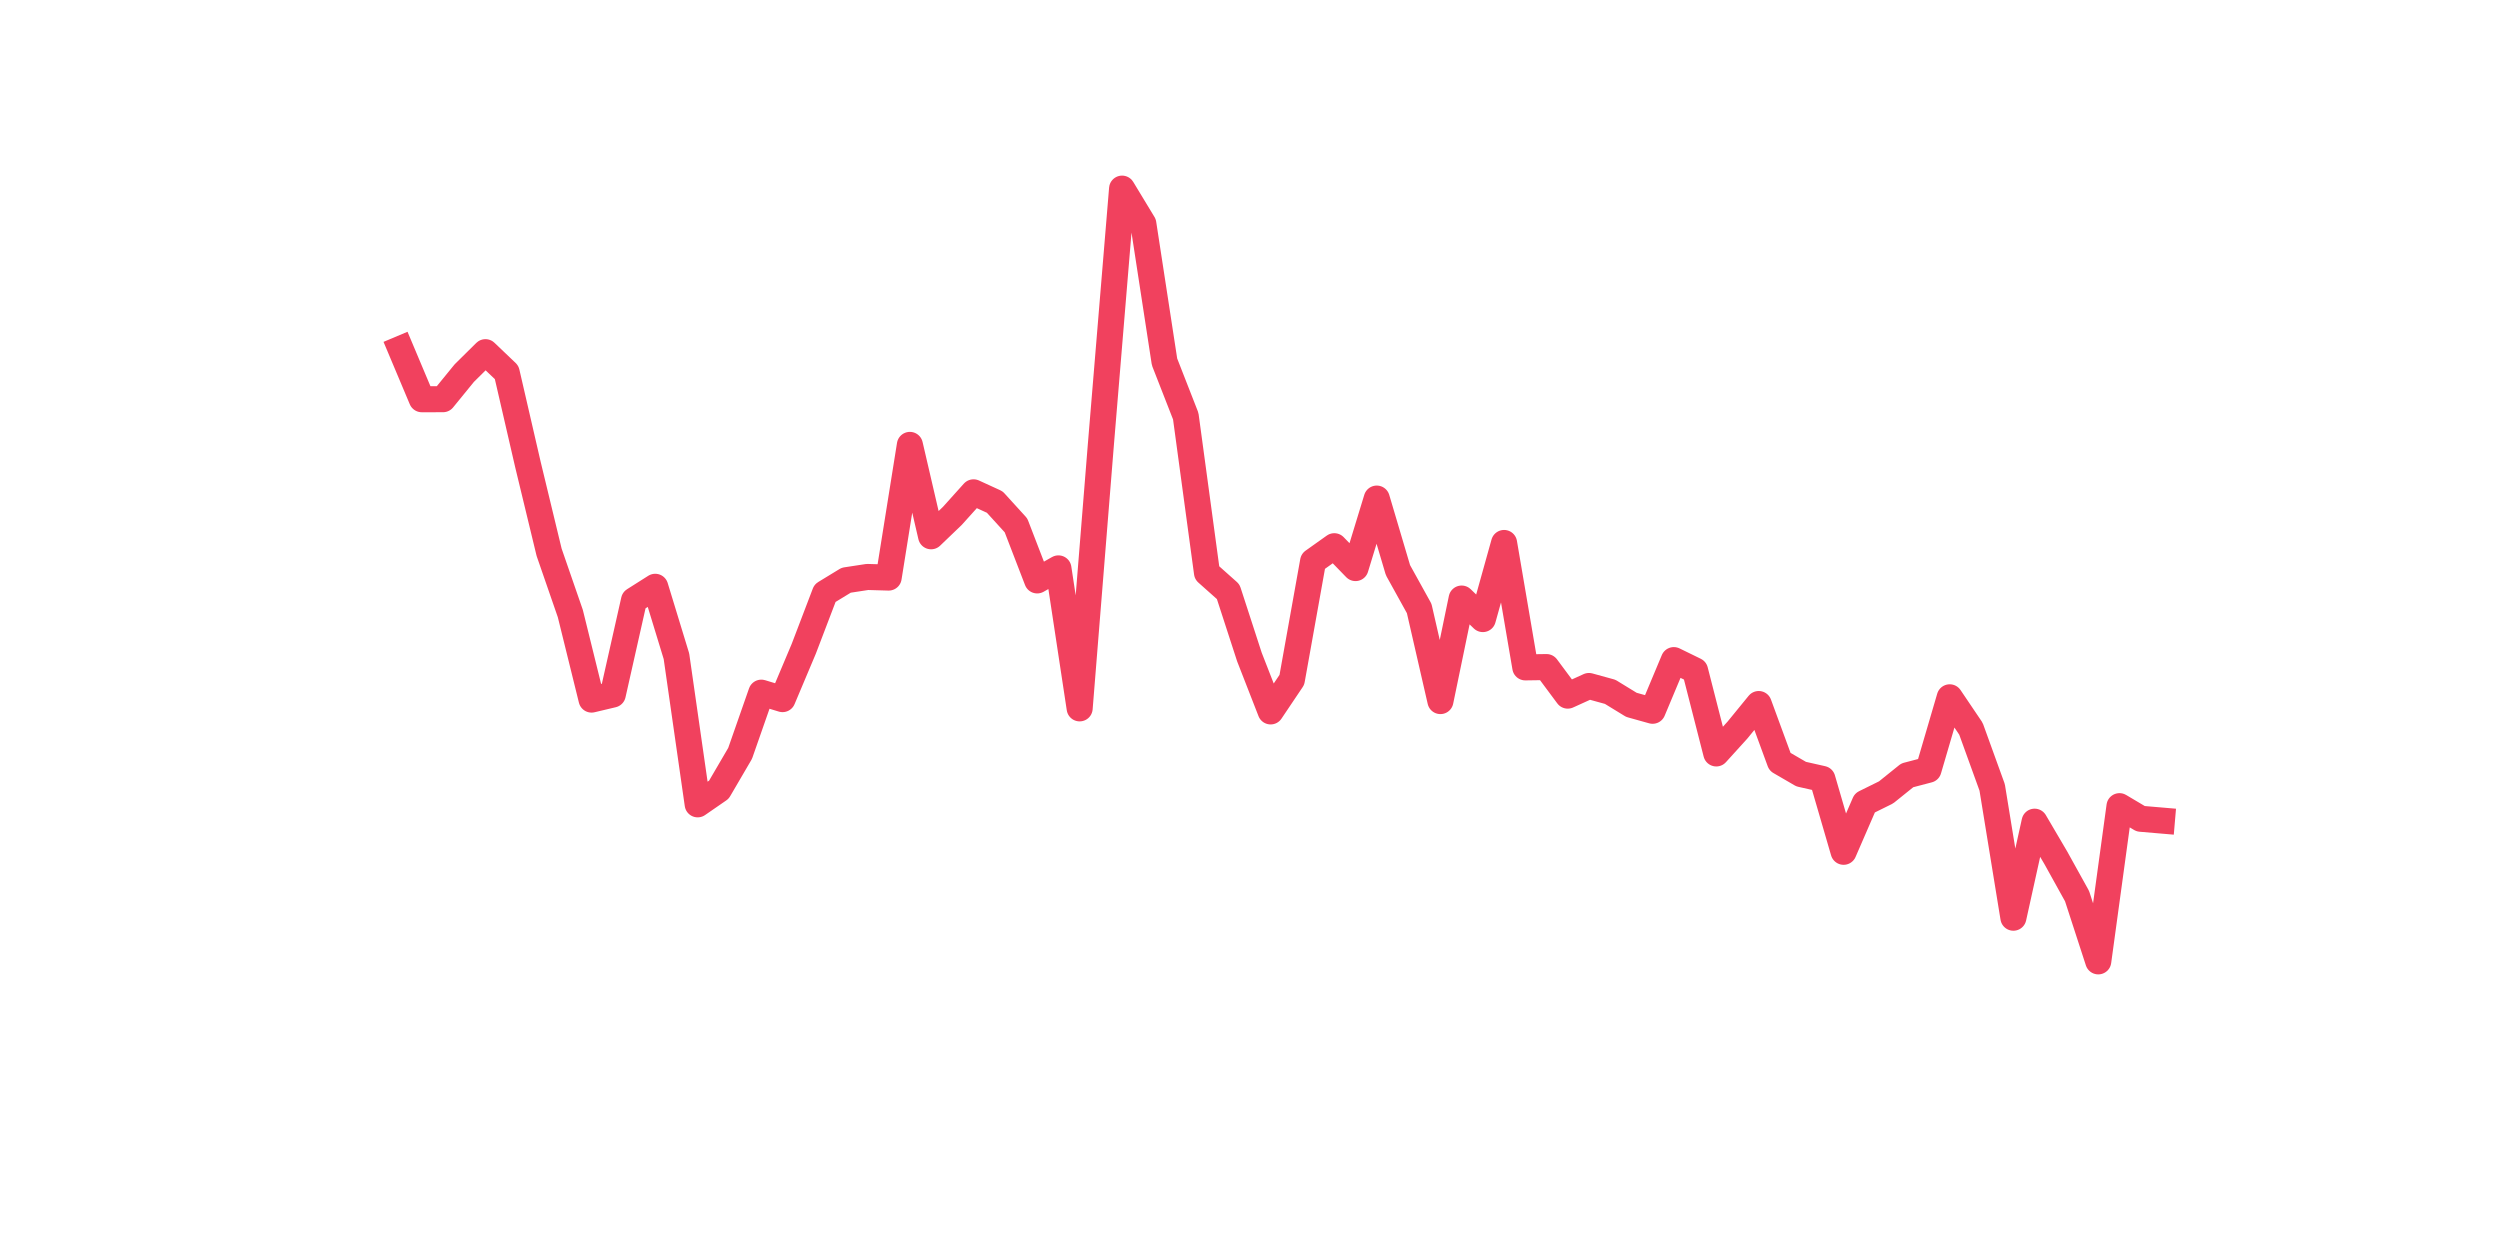 <?xml version="1.0" encoding="utf-8" standalone="no"?>
<!DOCTYPE svg PUBLIC "-//W3C//DTD SVG 1.1//EN"
  "http://www.w3.org/Graphics/SVG/1.1/DTD/svg11.dtd">
<svg xmlns:xlink="http://www.w3.org/1999/xlink" width="144pt" height="72pt" viewBox="0 0 144 72" xmlns="http://www.w3.org/2000/svg" version="1.1">
 <defs>
  <style type="text/css">*{stroke-linejoin: round; stroke-linecap: butt}</style>
 </defs>
 <g id="figure_1">
  <g id="patch_1">
   <path d="M 0 72 
L 144 72 
L 144 0 
L 0 0 
z
" style="fill: #ffffff"/>
  </g>
  <g id="axes_1">
   <g id="line2d_1">
    <path d="M 23.073 20.092 
L 24.295 22.996 
L 25.517 22.994 
L 26.74 21.494 
L 27.962 20.285 
L 29.184 21.451 
L 30.407 26.75 
L 31.629 31.81 
L 32.851 35.341 
L 34.074 40.296 
L 35.296 40.006 
L 36.519 34.573 
L 37.741 33.799 
L 38.963 37.8 
L 40.186 46.33 
L 41.408 45.486 
L 42.63 43.395 
L 43.853 39.897 
L 45.075 40.269 
L 46.297 37.37 
L 47.52 34.165 
L 48.742 33.42 
L 49.964 33.233 
L 51.187 33.268 
L 52.409 25.626 
L 53.631 30.89 
L 54.854 29.717 
L 56.076 28.358 
L 57.298 28.918 
L 58.521 30.261 
L 59.743 33.432 
L 60.965 32.739 
L 62.188 40.802 
L 63.41 25.608 
L 64.632 10.865 
L 65.855 12.884 
L 67.077 20.844 
L 68.299 23.97 
L 69.522 32.994 
L 70.744 34.082 
L 71.966 37.843 
L 73.189 40.978 
L 74.411 39.159 
L 75.634 32.331 
L 76.856 31.462 
L 78.078 32.721 
L 79.301 28.718 
L 80.523 32.841 
L 81.745 35.049 
L 82.968 40.382 
L 84.19 34.477 
L 85.412 35.659 
L 86.635 31.275 
L 87.857 38.441 
L 89.079 38.423 
L 90.302 40.068 
L 91.524 39.513 
L 92.746 39.85 
L 93.969 40.599 
L 95.191 40.94 
L 96.413 38.022 
L 97.636 38.62 
L 98.858 43.398 
L 100.08 42.05 
L 101.303 40.552 
L 102.525 43.879 
L 103.747 44.589 
L 104.97 44.865 
L 106.192 49.063 
L 107.414 46.246 
L 108.637 45.642 
L 109.859 44.659 
L 111.081 44.338 
L 112.304 40.165 
L 113.526 41.975 
L 114.749 45.354 
L 115.971 52.86 
L 117.193 47.329 
L 118.416 49.411 
L 119.638 51.616 
L 120.86 55.375 
L 122.083 46.435 
L 123.305 47.161 
L 124.527 47.265 
" clip-path="url(#p8ff8d7e3a2)" style="fill: none; stroke: #f1415e; stroke-width: 1.5; stroke-linecap: square"/>
   </g>
  </g>
 </g>
 <defs>
  <clipPath id="p8ff8d7e3a2">
   <rect x="18" y="8.64" width="111.6" height="48.96"/>
  </clipPath>
 </defs>
</svg>
